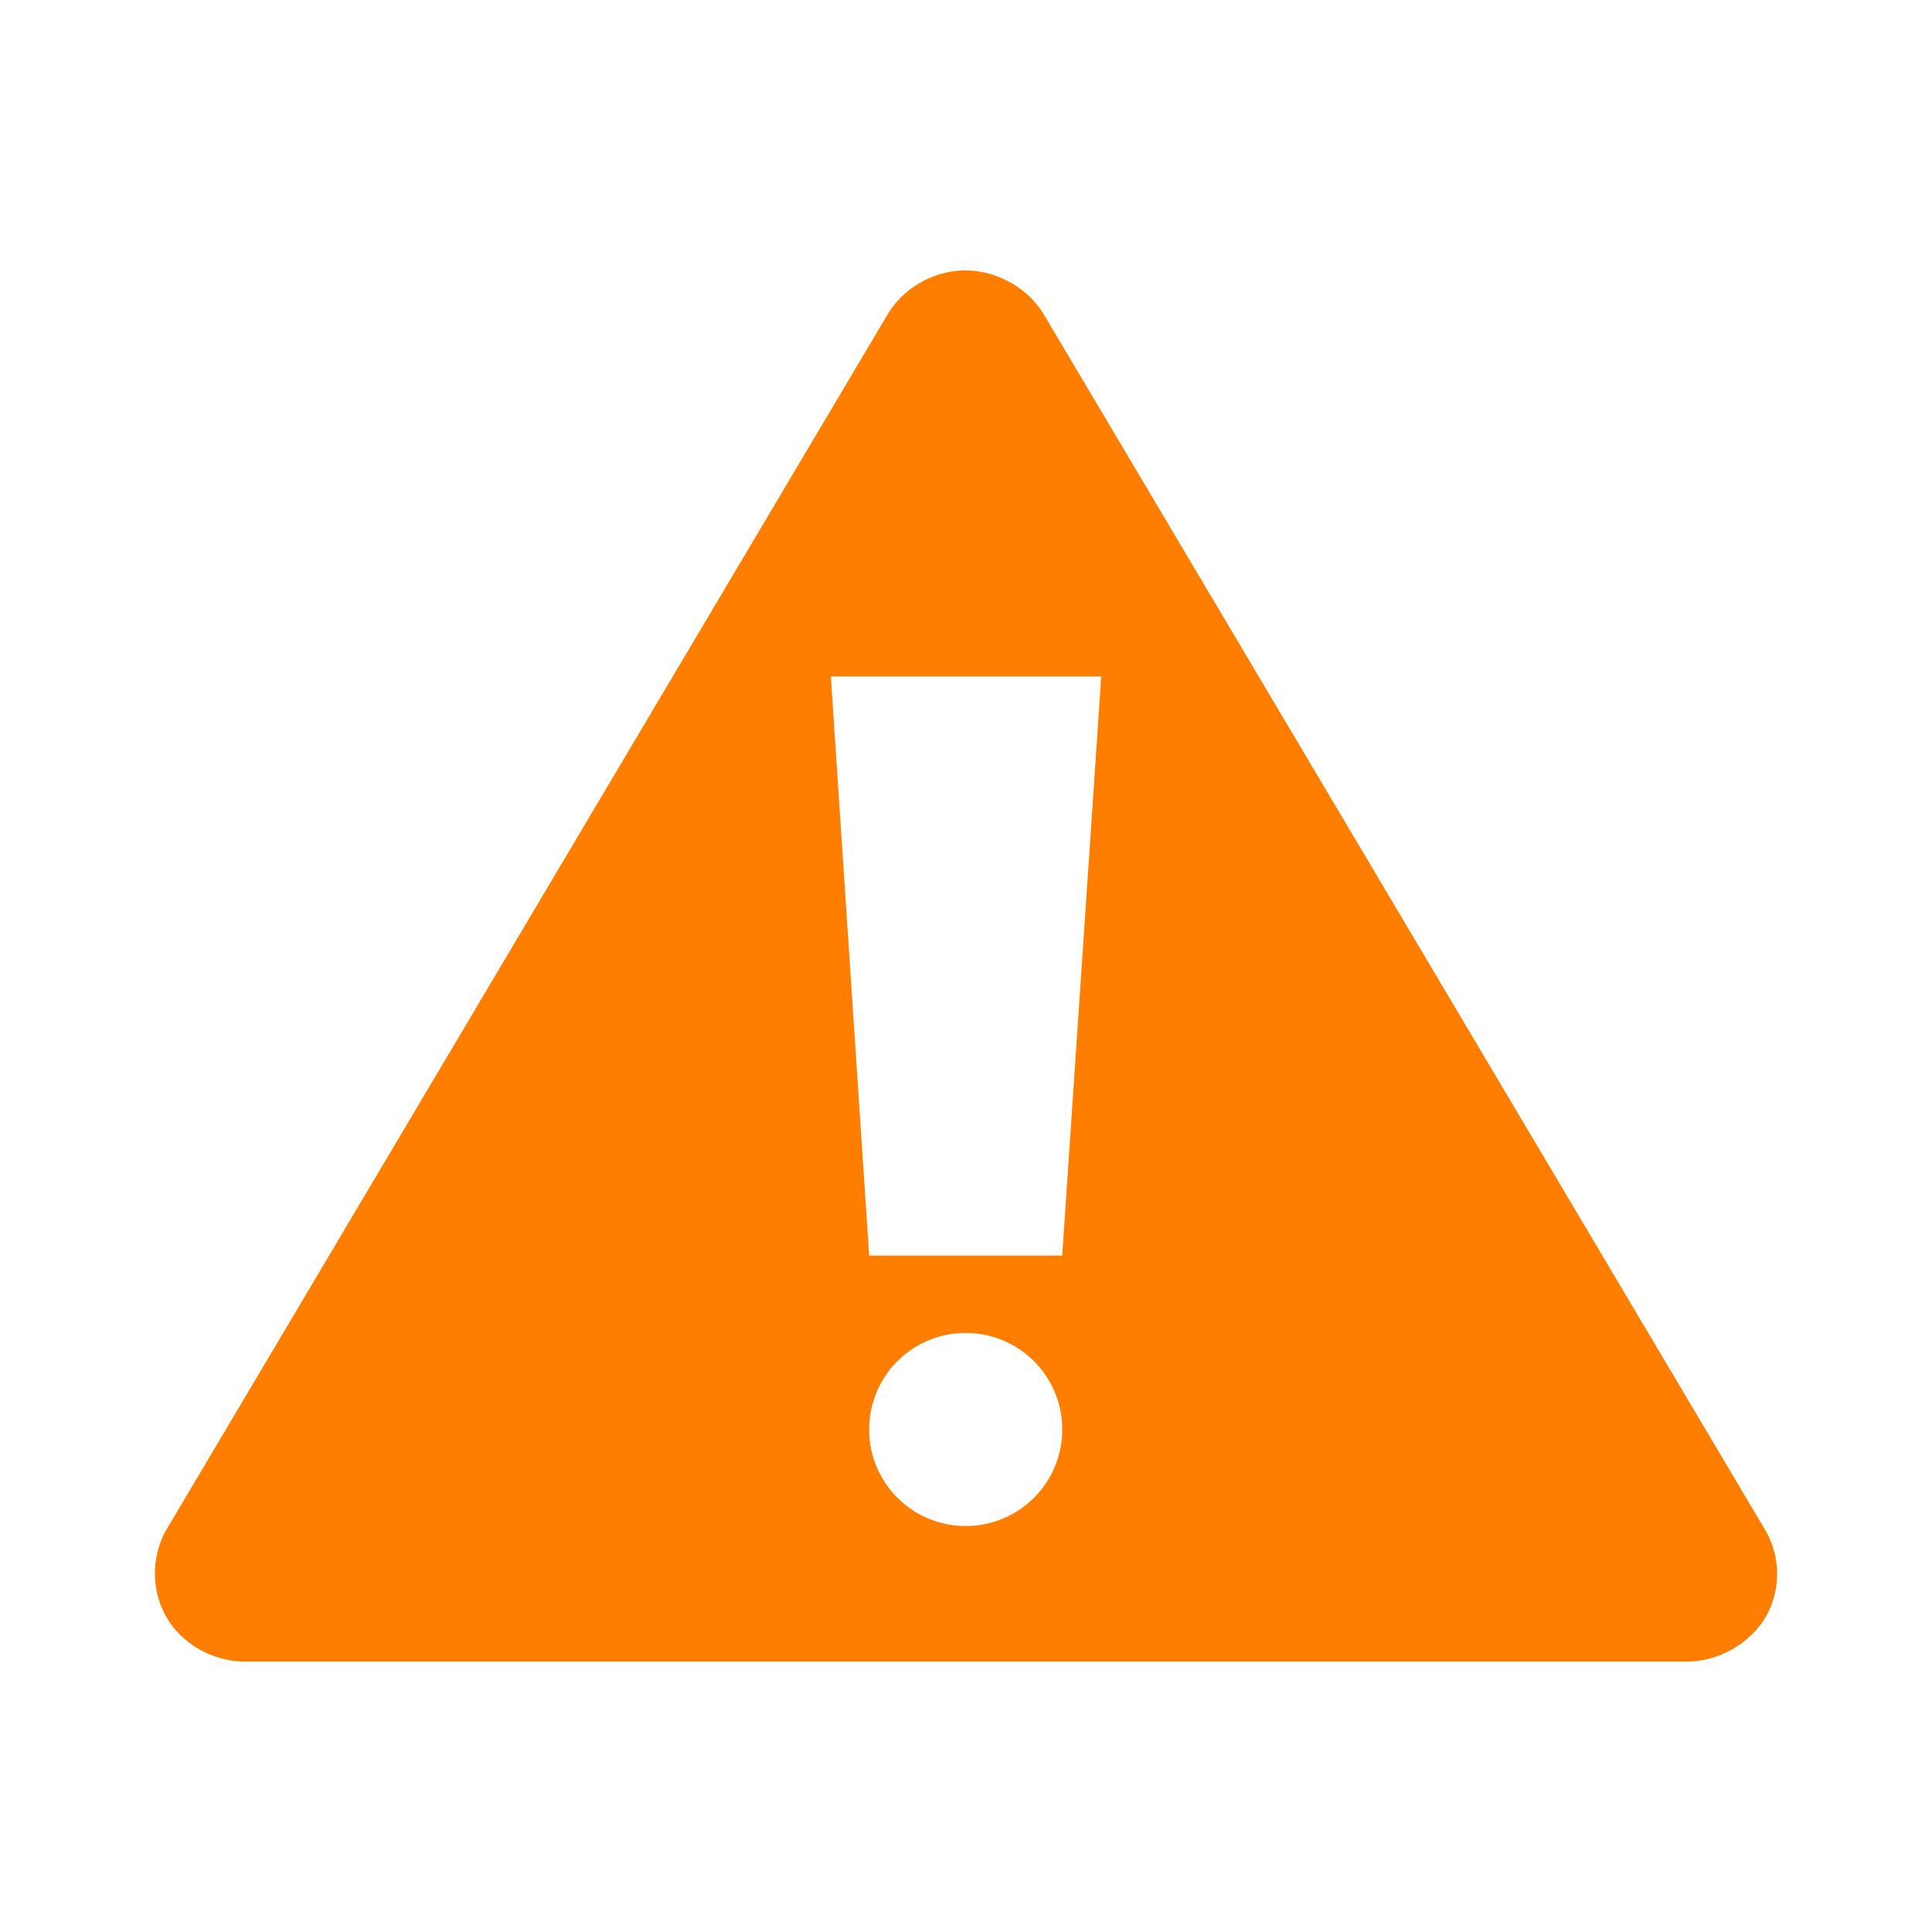 <svg viewBox="0 0 100 100" xmlns="http://www.w3.org/2000/svg"><path d="M49.772 14.002c-1.56.07-3.047.957-3.827 2.268L8.6 79.199c-.78 1.382-.78 3.153.035 4.535.815 1.382 2.41 2.268 4.04 2.268h74.622c1.63 0 3.224-.886 4.074-2.268a4.512 4.512 0 0 0 0-4.535l-37.346-62.93c-.85-1.417-2.551-2.338-4.252-2.267zm-6.768 21.012H57L54.98 64.99h-9.992l-1.984-29.976zm6.98 33.98a4.99 4.99 0 0 1 4.997 4.996 4.99 4.99 0 0 1-4.996 4.996 4.99 4.99 0 0 1-4.997-4.996 4.99 4.99 0 0 1 4.997-4.996z" fill="#ff7e00"/></svg>